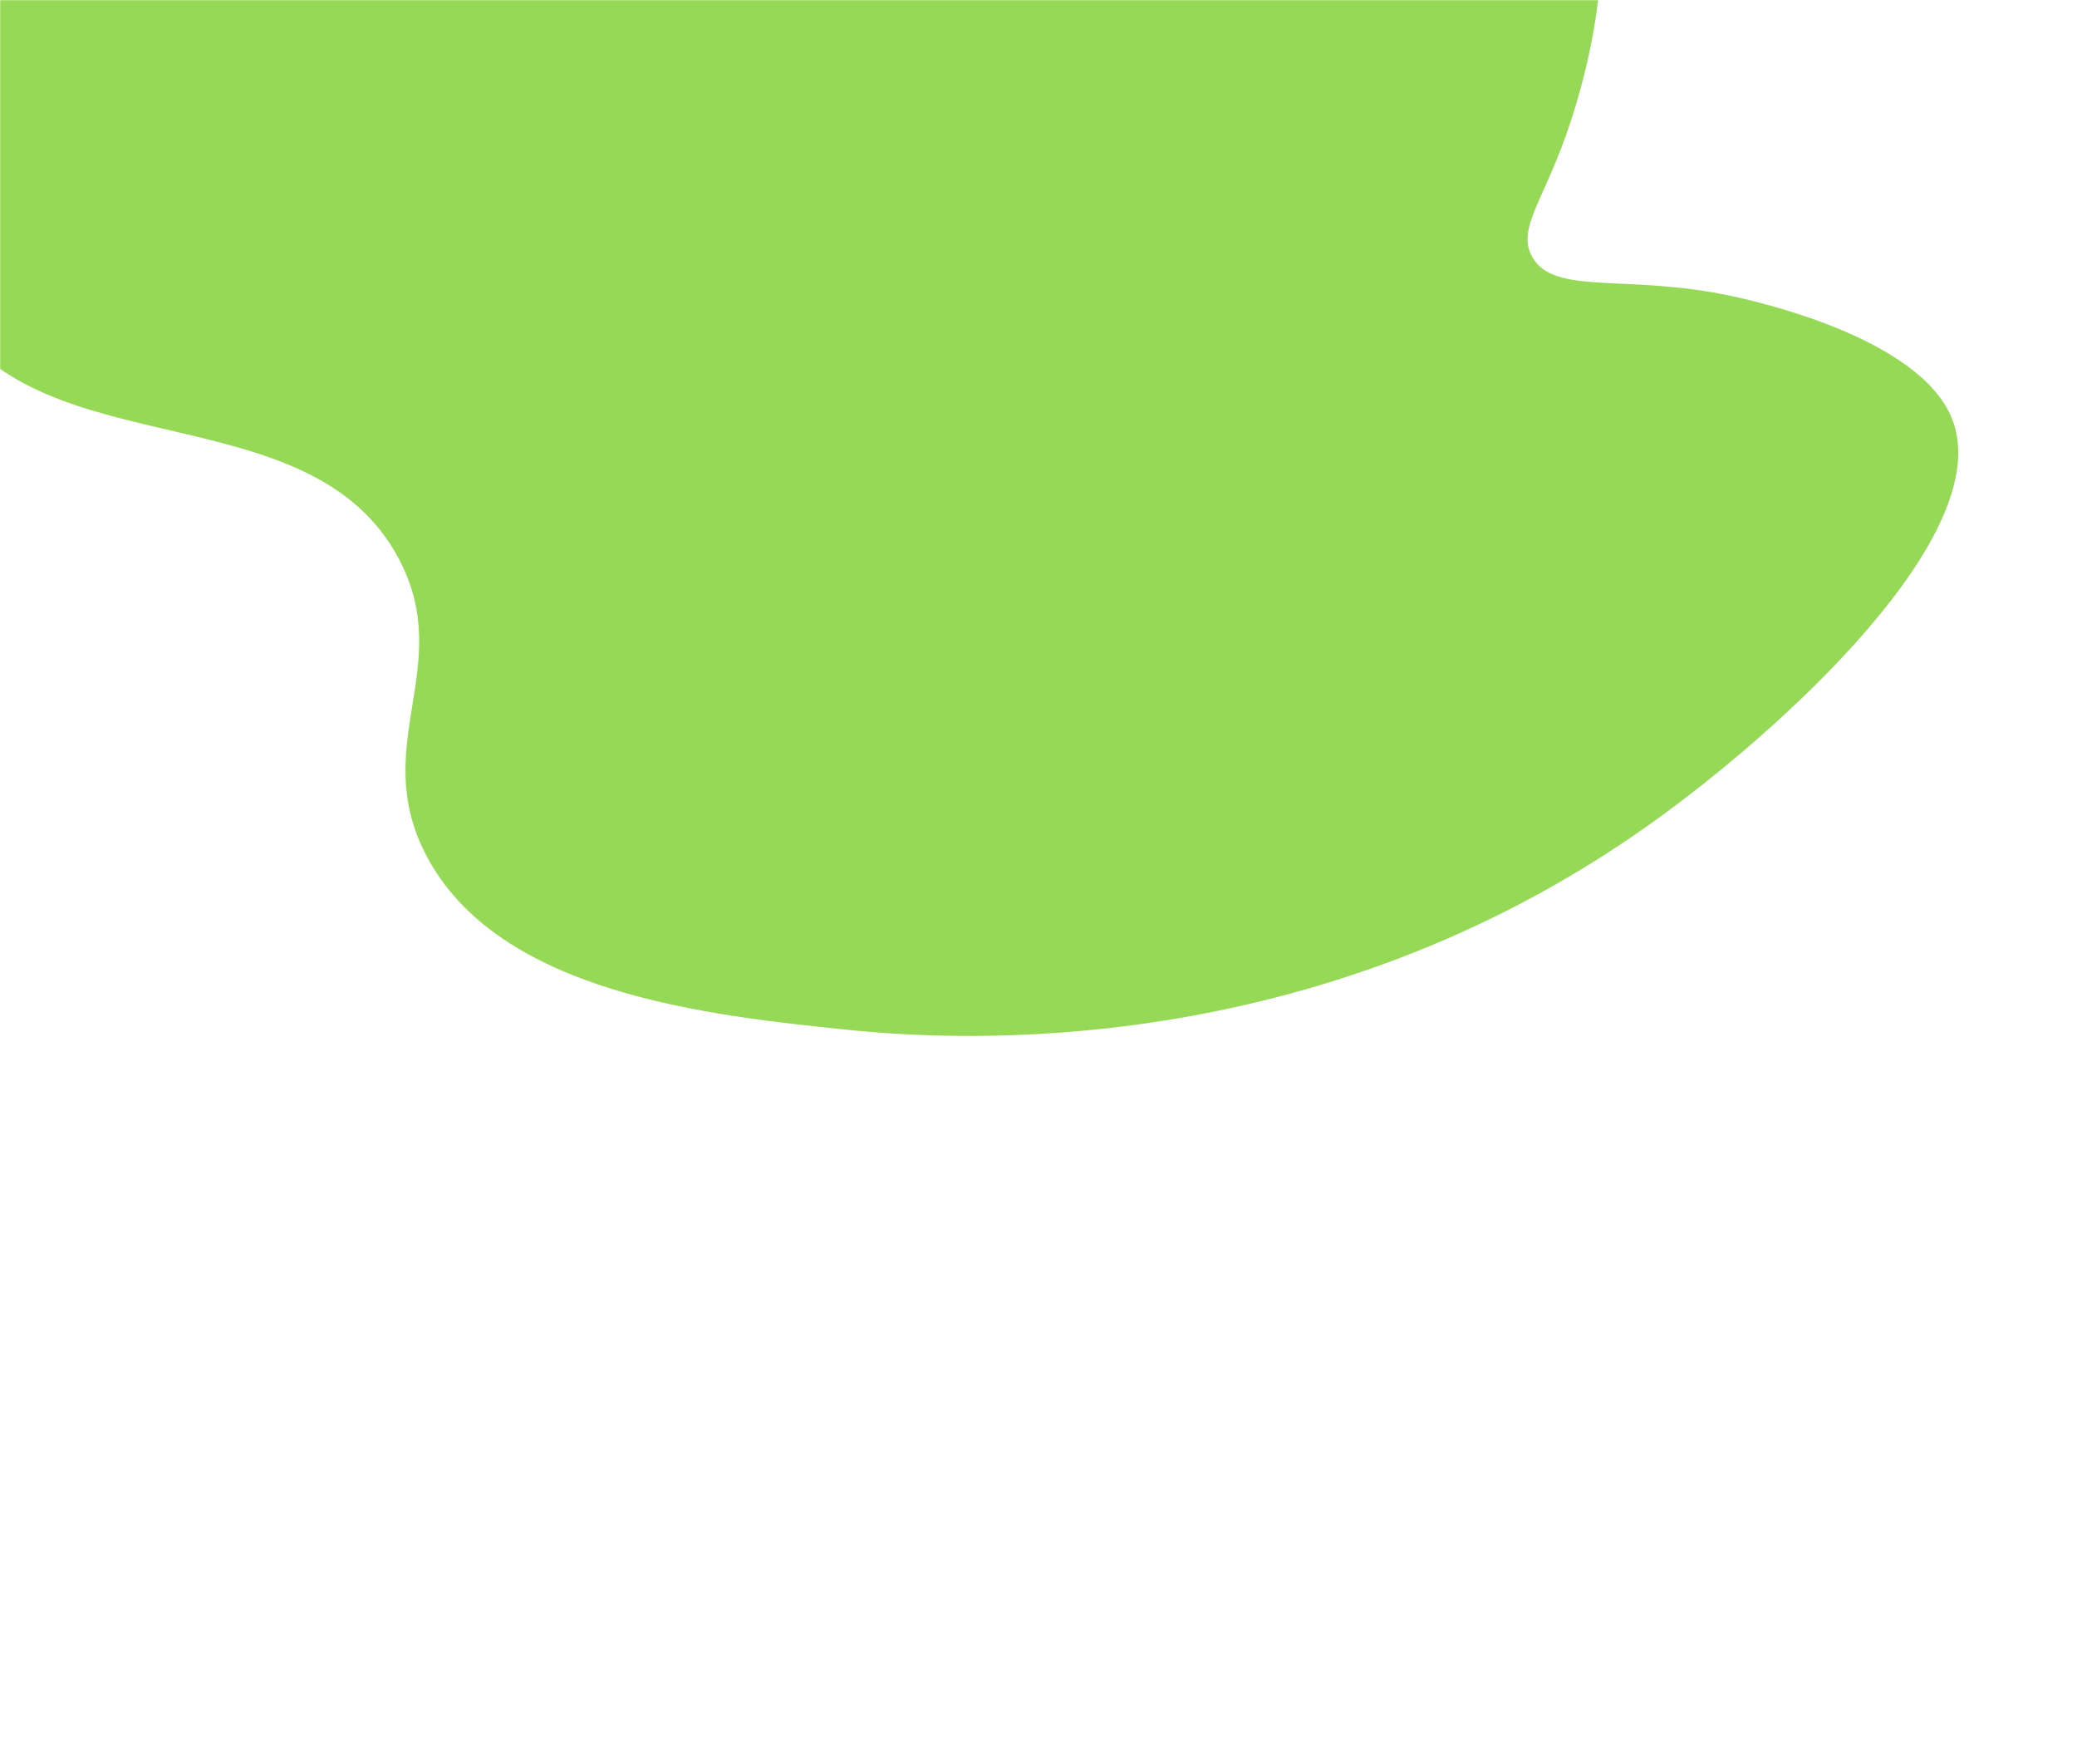 <svg xmlns="http://www.w3.org/2000/svg" width="1280" height="1087" viewBox="0 0 1280 1087" fill="none"><mask id="mask0_707_7389" style="mask-type:alpha" maskUnits="userSpaceOnUse" x="0" y="0" width="1280" height="1087"><rect width="1280" height="1087" fill="#D9D9D9"></rect></mask><g mask="url(#mask0_707_7389)"><path d="M825.721 -86.561C853.354 -94.478 938.594 -121.053 970.756 -84.48C1001.16 -49.868 981.302 38.237 964.771 84.263C950.169 124.983 935.099 141.446 944.106 158.036C957.441 182.584 1002.27 168.356 1067.73 182.551C1080.2 185.267 1181.99 207.337 1202.71 257.367C1231.9 327.821 1098.73 449.5 1017 507.724C810.434 654.91 588.984 641.401 523.112 634.631C437.957 625.892 307.128 612.489 262.6 526.912C227.07 458.6 281.024 410.814 245.774 344.292C191.388 241.727 27.6 288.467 -31.766 194.293C-74.795 125.998 -53.11 -0.831 16.256 -70.637C175.264 -230.652 482.163 11.941 825.709 -86.53L825.721 -86.561Z" fill="#96D956"></path></g></svg>